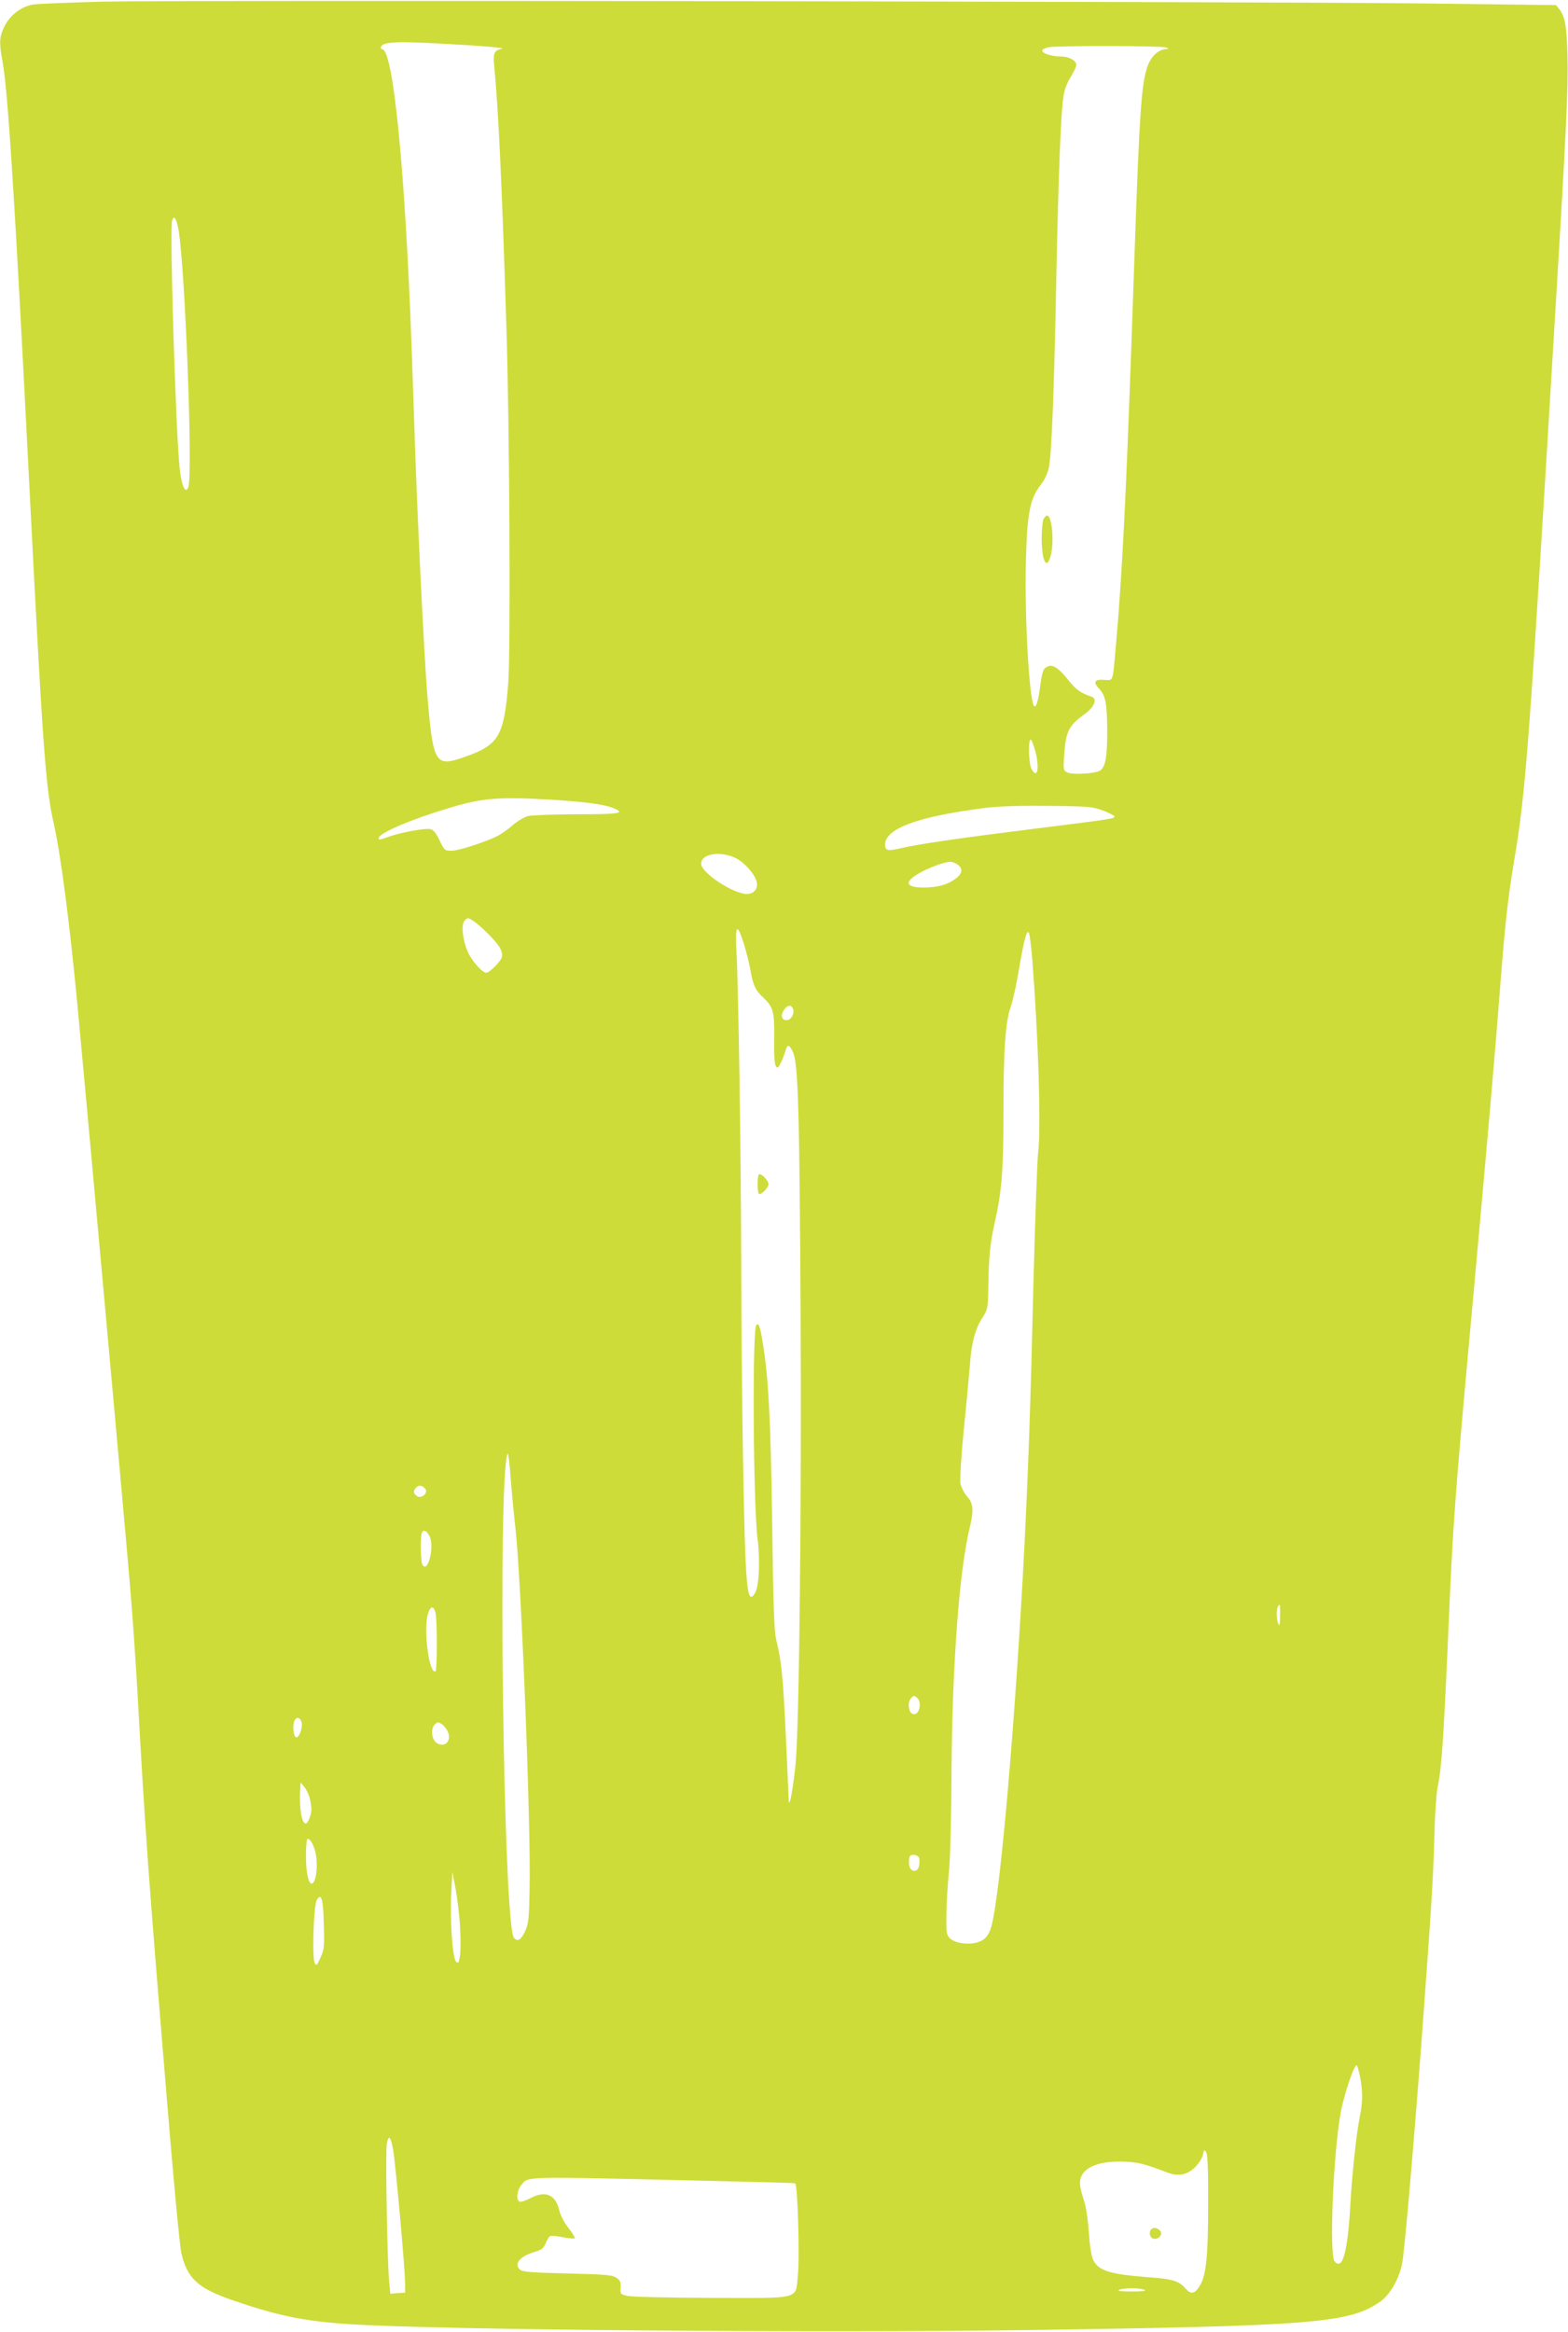 <?xml version="1.0" standalone="no"?>
<!DOCTYPE svg PUBLIC "-//W3C//DTD SVG 20010904//EN"
 "http://www.w3.org/TR/2001/REC-SVG-20010904/DTD/svg10.dtd">
<svg version="1.0" xmlns="http://www.w3.org/2000/svg"
 width="861pt" height="1280pt" viewBox="0 0 861 1280"
 preserveAspectRatio="xMidYMid meet">
<g transform="translate(0,1280) scale(0.1,-0.1)"
fill="#cddc39" stroke="none">
<path d="M565 12791 c-187 -5 -360 -12 -385 -16 -63 -11 -125 -58 -155 -119
-29 -58 -31 -89 -10 -200 29 -165 67 -759 145 -2301 74 -1449 90 -1680 135
-1875 38 -170 85 -524 130 -995 40 -421 267 -2925 289 -3190 14 -165 32 -428
41 -585 40 -739 63 -1048 161 -2229 35 -432 71 -814 80 -850 31 -136 90 -191
270 -254 259 -90 406 -120 664 -136 495 -31 2551 -49 3705 -32 1578 23 1772
38 1942 155 56 38 107 128 123 216 13 70 60 612 105 1205 54 730 66 916 71
1135 3 120 11 234 19 275 21 99 32 266 55 785 30 694 35 758 140 1905 78 859
120 1337 150 1730 24 311 41 462 75 665 63 372 82 623 219 2905 67 1101 78
1336 73 1511 -4 162 -14 215 -45 254 l-18 22 -720 9 c-992 11 -6841 19 -7259
10z m1865 -231 c227 -12 350 -23 325 -28 -42 -9 -48 -22 -41 -97 23 -238 42
-645 66 -1410 18 -530 24 -1797 11 -1972 -23 -294 -51 -342 -239 -408 -165
-58 -174 -42 -207 360 -17 218 -50 884 -65 1315 -6 173 -15 434 -20 580 -36
977 -101 1630 -162 1630 -6 0 -8 6 -6 13 10 27 84 31 338 17z m3970 -20 c21
-7 22 -8 5 -9 -43 -2 -83 -38 -103 -93 -34 -92 -45 -247 -72 -1028 -42 -1226
-58 -1568 -90 -2005 -12 -148 -24 -286 -28 -305 -8 -34 -9 -35 -49 -32 -53 4
-63 -12 -28 -48 36 -38 44 -82 45 -235 0 -143 -11 -199 -41 -216 -32 -17 -152
-23 -179 -9 -21 11 -22 16 -17 89 9 137 24 168 117 234 50 37 67 82 33 93 -57
18 -87 40 -128 92 -52 66 -86 88 -115 72 -23 -12 -27 -24 -40 -119 -10 -75
-23 -111 -33 -95 -26 42 -51 488 -44 779 7 284 22 358 85 438 17 21 35 60 41
89 15 69 29 405 41 1028 12 587 25 926 40 1014 5 35 22 77 40 105 16 26 30 55
30 64 0 25 -40 47 -86 47 -51 0 -106 18 -101 34 2 6 19 14 38 17 50 9 610 8
639 -1z m-5420 -1000 c36 -203 80 -1347 54 -1414 -16 -42 -38 8 -48 109 -22
221 -55 1311 -41 1354 10 33 23 14 35 -49z m4705 -2863 c25 -95 11 -159 -22
-96 -14 27 -18 159 -4 159 5 0 16 -28 26 -63z m-2657 -267 c184 -11 292 -26
340 -46 69 -28 36 -34 -200 -34 -130 0 -250 -5 -270 -10 -21 -6 -59 -29 -84
-51 -25 -22 -62 -48 -82 -58 -68 -34 -213 -81 -252 -81 -38 0 -40 2 -67 58
-21 44 -34 58 -53 61 -33 4 -151 -17 -219 -40 -63 -22 -61 -22 -61 -9 0 26
176 102 384 164 184 56 275 63 564 46z m3030 -60 c34 -13 62 -28 62 -32 0 -12
-20 -15 -445 -68 -431 -54 -621 -82 -727 -106 -74 -17 -88 -14 -88 19 0 89
180 155 550 202 68 9 189 13 345 11 225 -2 244 -4 303 -26z m-2017 -261 c48
-24 105 -89 114 -130 10 -43 -23 -74 -70 -65 -88 17 -235 120 -235 165 0 55
106 72 191 30z m1217 -35 c31 -21 27 -49 -10 -77 -46 -34 -97 -48 -174 -49
-102 0 -112 29 -28 78 52 30 137 62 169 63 11 1 31 -6 43 -15z m-2658 -310
c40 -27 120 -106 142 -142 13 -21 18 -41 14 -56 -6 -23 -68 -86 -86 -86 -19 0
-67 51 -94 100 -32 60 -47 160 -26 185 16 19 20 19 50 -1z m1484 -123 c14 -44
30 -110 37 -148 13 -78 27 -108 64 -143 61 -57 68 -80 66 -224 -2 -128 3 -166
19 -166 7 0 34 57 45 98 9 31 20 28 39 -13 29 -59 36 -325 42 -1410 6 -1054
-7 -2248 -26 -2482 -12 -135 -37 -275 -39 -213 -1 19 -8 178 -16 352 -15 319
-24 412 -52 523 -12 48 -17 177 -23 645 -8 580 -21 813 -54 1003 -13 78 -20
96 -33 83 -23 -22 -17 -990 7 -1176 15 -117 8 -262 -15 -297 -44 -67 -52 21
-65 732 -5 314 -10 806 -10 1095 -1 569 -15 1501 -26 1698 -8 146 3 159 40 43z
m1585 -96 c32 -413 48 -908 32 -1045 -6 -52 -17 -372 -26 -710 -16 -681 -28
-1020 -50 -1460 -48 -930 -130 -1888 -180 -2080 -16 -60 -41 -86 -93 -96 -50
-10 -112 2 -136 26 -19 19 -21 31 -19 136 1 64 7 168 14 232 7 66 13 310 14
557 4 579 43 1097 100 1330 23 95 20 132 -15 171 -16 18 -32 50 -36 70 -4 21
4 152 19 303 15 146 29 304 33 351 8 116 29 195 67 254 31 49 32 54 34 171 2
164 10 240 34 348 40 178 49 289 49 607 0 352 11 501 40 583 11 31 32 124 45
205 29 169 44 222 55 201 4 -8 13 -77 19 -154z m-1314 -265 c8 -26 -11 -60
-36 -60 -27 0 -34 25 -15 55 20 30 42 32 51 5z m-1526 -2835 c32 -268 87
-1642 79 -2000 -3 -158 -6 -186 -25 -227 -22 -48 -42 -59 -61 -35 -58 73 -90
2520 -35 2657 4 8 12 -57 18 -145 7 -88 18 -200 24 -250z m-489 191 c0 -23
-30 -41 -48 -30 -23 15 -25 29 -7 48 12 12 21 13 36 6 10 -6 19 -17 19 -24z
m18 -247 c29 -55 -7 -208 -38 -159 -11 17 -13 149 -4 175 8 21 26 14 42 -16z
m4671 -441 c0 -45 -3 -57 -9 -43 -16 36 -11 105 7 105 2 0 3 -28 2 -62z
m-4638 21 c10 -35 10 -317 1 -323 -35 -21 -67 221 -43 312 13 46 31 51 42 11z
m2647 -471 c24 -24 11 -88 -18 -88 -19 0 -30 19 -30 54 0 21 17 46 30 46 3 0
11 -5 18 -12z m-3382 -133 c7 -30 -14 -87 -30 -82 -13 4 -20 50 -12 83 8 32
34 31 42 -1z m802 -49 c24 -49 -12 -91 -57 -66 -29 15 -38 75 -16 101 16 17
21 18 39 6 12 -8 27 -26 34 -41z m-758 -364 c5 -20 10 -49 10 -64 0 -30 -19
-78 -31 -78 -23 0 -36 83 -31 185 l3 40 19 -23 c11 -13 24 -40 30 -60z m30
-292 c19 -68 7 -180 -19 -180 -18 0 -31 64 -31 150 0 48 3 90 7 94 10 10 31
-21 43 -64z m3318 -43 c2 -10 1 -30 -2 -43 -10 -37 -50 -29 -54 9 -2 16 -1 35
2 44 8 20 50 12 54 -10z m-2522 -373 c4 -60 4 -132 0 -158 -7 -42 -9 -47 -22
-34 -19 19 -34 227 -26 378 l6 115 18 -95 c9 -52 21 -145 24 -206z m-748 12
c4 -120 2 -139 -18 -182 -19 -43 -22 -47 -32 -30 -15 26 -6 314 11 345 25 45
36 7 39 -133z m5691 -840 c15 -79 14 -141 -4 -225 -16 -77 -41 -307 -50 -471
-15 -265 -43 -366 -87 -313 -29 36 -8 572 32 805 17 103 78 284 91 270 3 -4
11 -34 18 -66z m-5310 -399 c13 -75 65 -648 65 -727 l1 -55 -41 -3 -41 -3 -7
78 c-10 124 -20 704 -12 746 10 52 22 39 35 -36z m4475 -297 c0 -283 -11 -391
-45 -446 -28 -47 -49 -51 -79 -17 -38 43 -70 53 -213 63 -202 16 -264 35 -293
92 -11 21 -20 75 -25 155 -6 78 -16 144 -29 180 -11 32 -20 71 -20 89 0 76 83
120 225 118 88 -1 126 -10 255 -60 61 -23 110 -13 154 31 19 19 37 48 41 66 7
30 8 31 19 13 7 -13 11 -104 10 -284z m-2764 129 c267 -6 490 -12 496 -14 14
-4 26 -403 15 -508 -14 -132 24 -122 -474 -121 -232 1 -440 5 -462 11 -38 9
-40 11 -37 46 2 30 -2 39 -24 54 -24 15 -61 18 -271 23 -203 5 -246 9 -259 22
-33 33 2 73 84 97 35 10 46 19 58 46 7 18 18 36 24 40 5 3 37 1 70 -6 33 -6
63 -9 66 -6 3 3 -12 28 -34 56 -24 30 -45 70 -52 101 -20 83 -76 106 -154 65
-27 -14 -55 -24 -62 -21 -22 8 -16 62 9 92 42 48 -13 47 1007 23z m2415 -599
c13 -6 -11 -9 -70 -9 -59 0 -83 3 -70 9 11 5 43 9 70 9 28 0 59 -4 70 -9z"/>
<path d="M5730 9951 c-5 -11 -10 -58 -10 -105 0 -125 27 -179 49 -98 21 74 8
222 -20 222 -4 0 -13 -9 -19 -19z"/>
<path d="M4167 6353 c-4 -3 -7 -27 -7 -53 0 -26 3 -50 7 -53 10 -10 53 33 53
53 0 20 -43 63 -53 53z"/>
<path d="M6316 555 c-8 -22 4 -45 24 -45 28 0 45 27 30 45 -7 8 -20 15 -30 15
-10 0 -20 -7 -24 -15z"/>
</g>
</svg>
